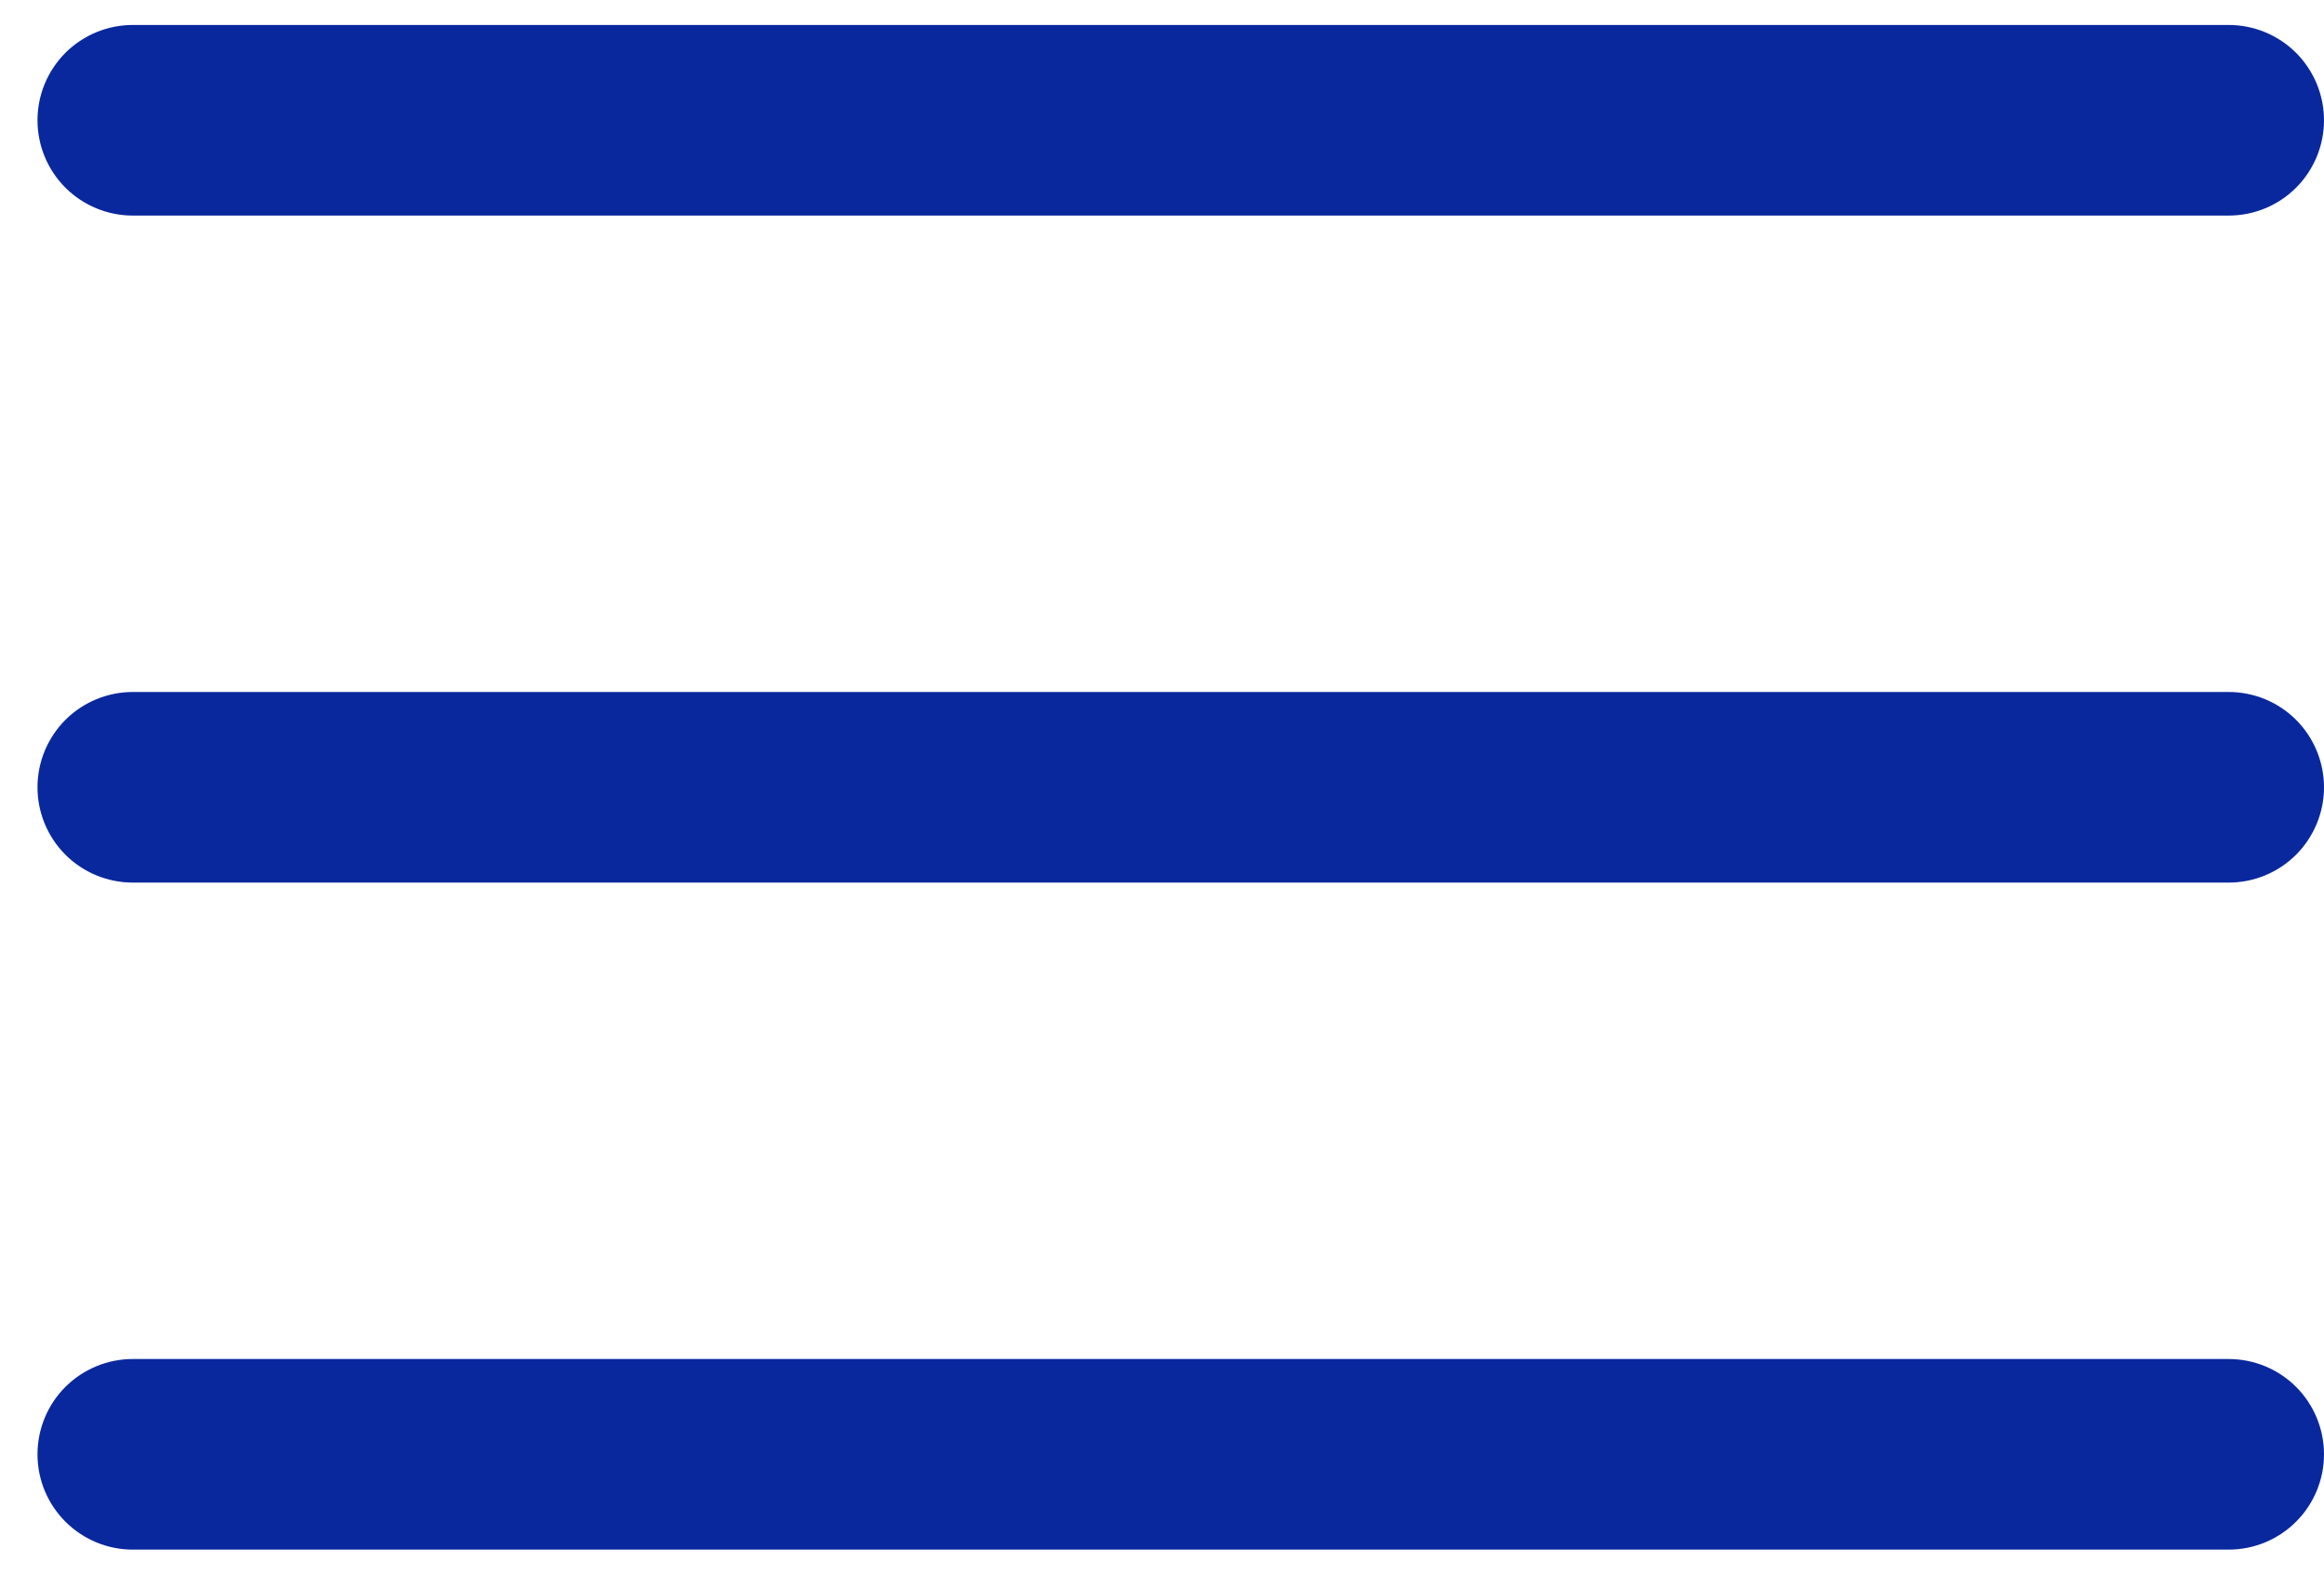 <svg xmlns="http://www.w3.org/2000/svg" width="31" height="21" viewBox="0 0 31 21" fill="none">
  <path fill-rule="evenodd" clip-rule="evenodd" d="M0.5 1.604C0.5 1.267 0.634 0.944 0.872 0.705C1.111 0.467 1.434 0.333 1.771 0.333H29.729C30.066 0.333 30.39 0.467 30.628 0.705C30.866 0.944 31 1.267 31 1.604C31 1.941 30.866 2.264 30.628 2.503C30.39 2.741 30.066 2.875 29.729 2.875H1.771C1.434 2.875 1.111 2.741 0.872 2.503C0.634 2.264 0.5 1.941 0.5 1.604ZM0.5 10.5C0.5 10.163 0.634 9.84 0.872 9.601C1.111 9.363 1.434 9.229 1.771 9.229H29.729C30.066 9.229 30.39 9.363 30.628 9.601C30.866 9.84 31 10.163 31 10.5C31 10.837 30.866 11.16 30.628 11.399C30.39 11.637 30.066 11.771 29.729 11.771H1.771C1.434 11.771 1.111 11.637 0.872 11.399C0.634 11.16 0.5 10.837 0.5 10.5ZM0.5 19.396C0.5 19.059 0.634 18.735 0.872 18.497C1.111 18.259 1.434 18.125 1.771 18.125H29.729C30.066 18.125 30.39 18.259 30.628 18.497C30.866 18.735 31 19.059 31 19.396C31 19.733 30.866 20.056 30.628 20.294C30.39 20.533 30.066 20.667 29.729 20.667H1.771C1.434 20.667 1.111 20.533 0.872 20.294C0.634 20.056 0.5 19.733 0.5 19.396Z" fill="#0A289D"/>
</svg>